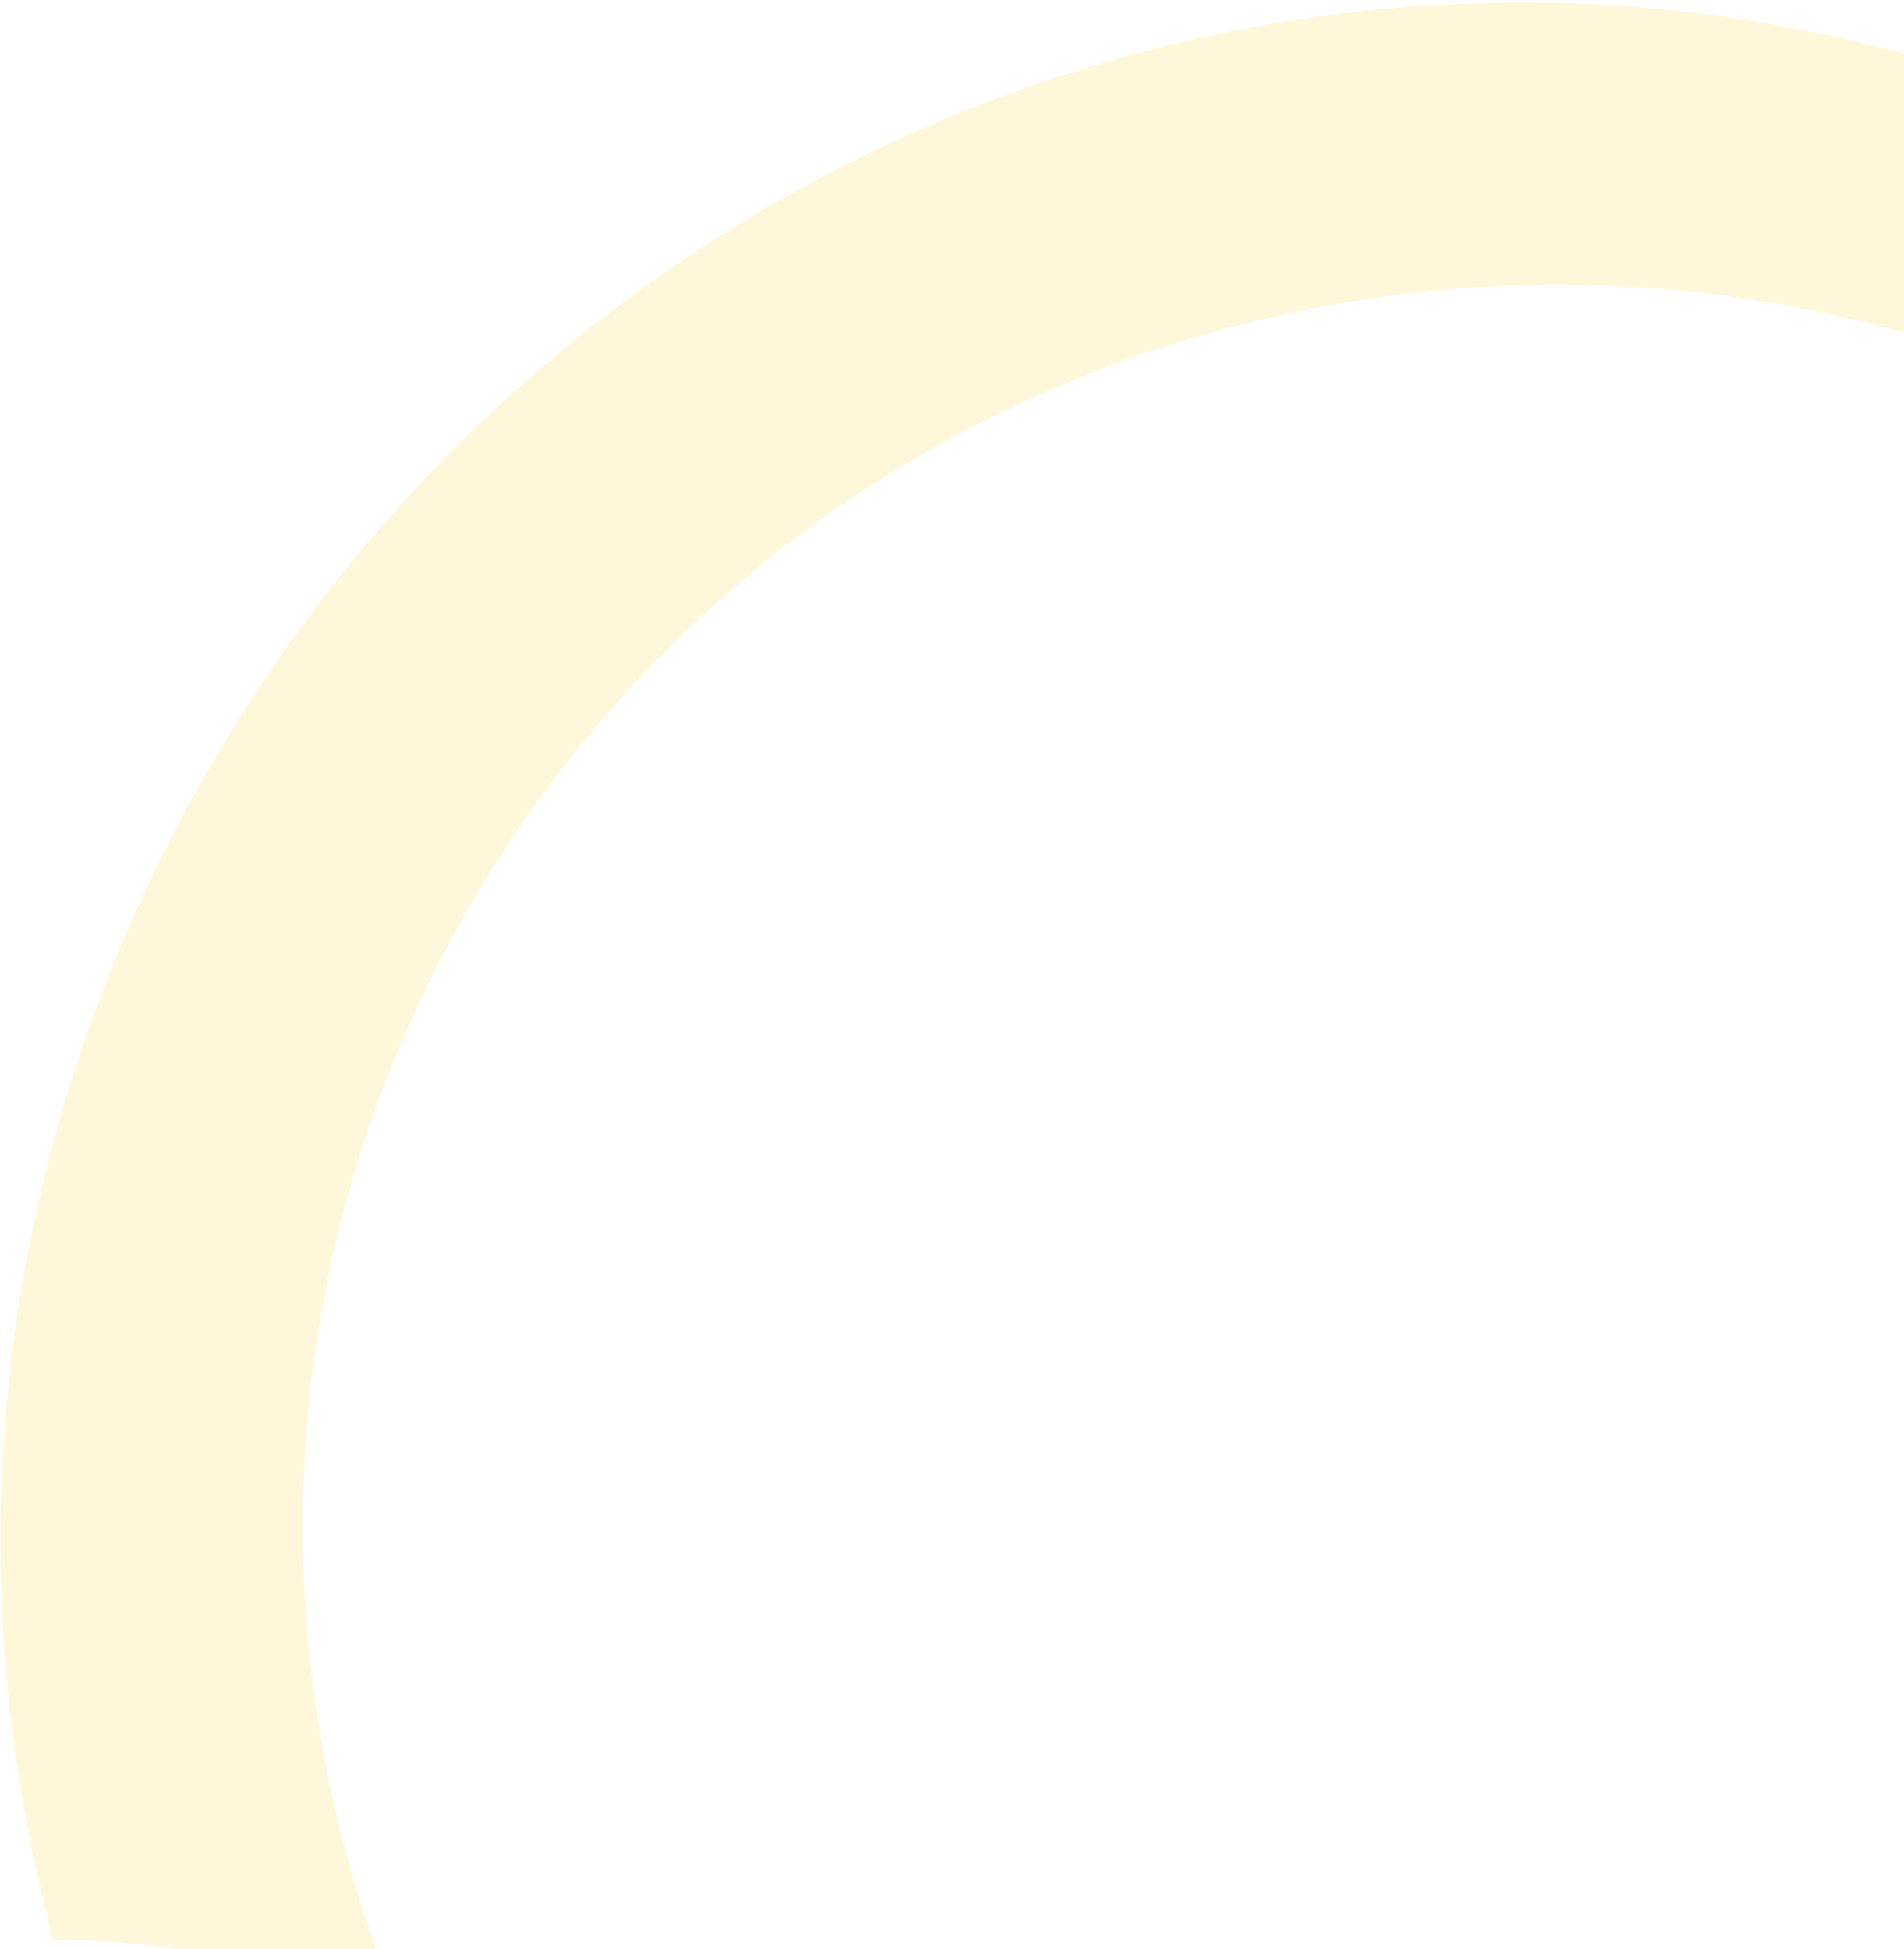 <svg width="422" height="432" viewBox="0 0 422 432" fill="none" xmlns="http://www.w3.org/2000/svg">
<path d="M39.131 183.406C-2.329 262.803 -9.626 350.755 11.86 430.031C28.862 429.671 55.798 432.472 89.328 447.248C58.091 373.438 58.649 287.34 98.311 211.387C169.358 75.33 338.996 23.512 477.165 95.663C615.335 167.813 669.759 336.633 598.712 472.689C527.665 608.746 371.217 656.282 236.263 596.273C242.384 615.541 246.299 637.05 247.713 661.448C392.122 696.701 548.739 628.47 622.164 487.858C708.237 323.028 647.469 121.297 486.454 37.217C325.438 -46.863 125.203 18.575 39.131 183.406Z" fill="#FACC15" fill-opacity="0.16"/>
</svg>
